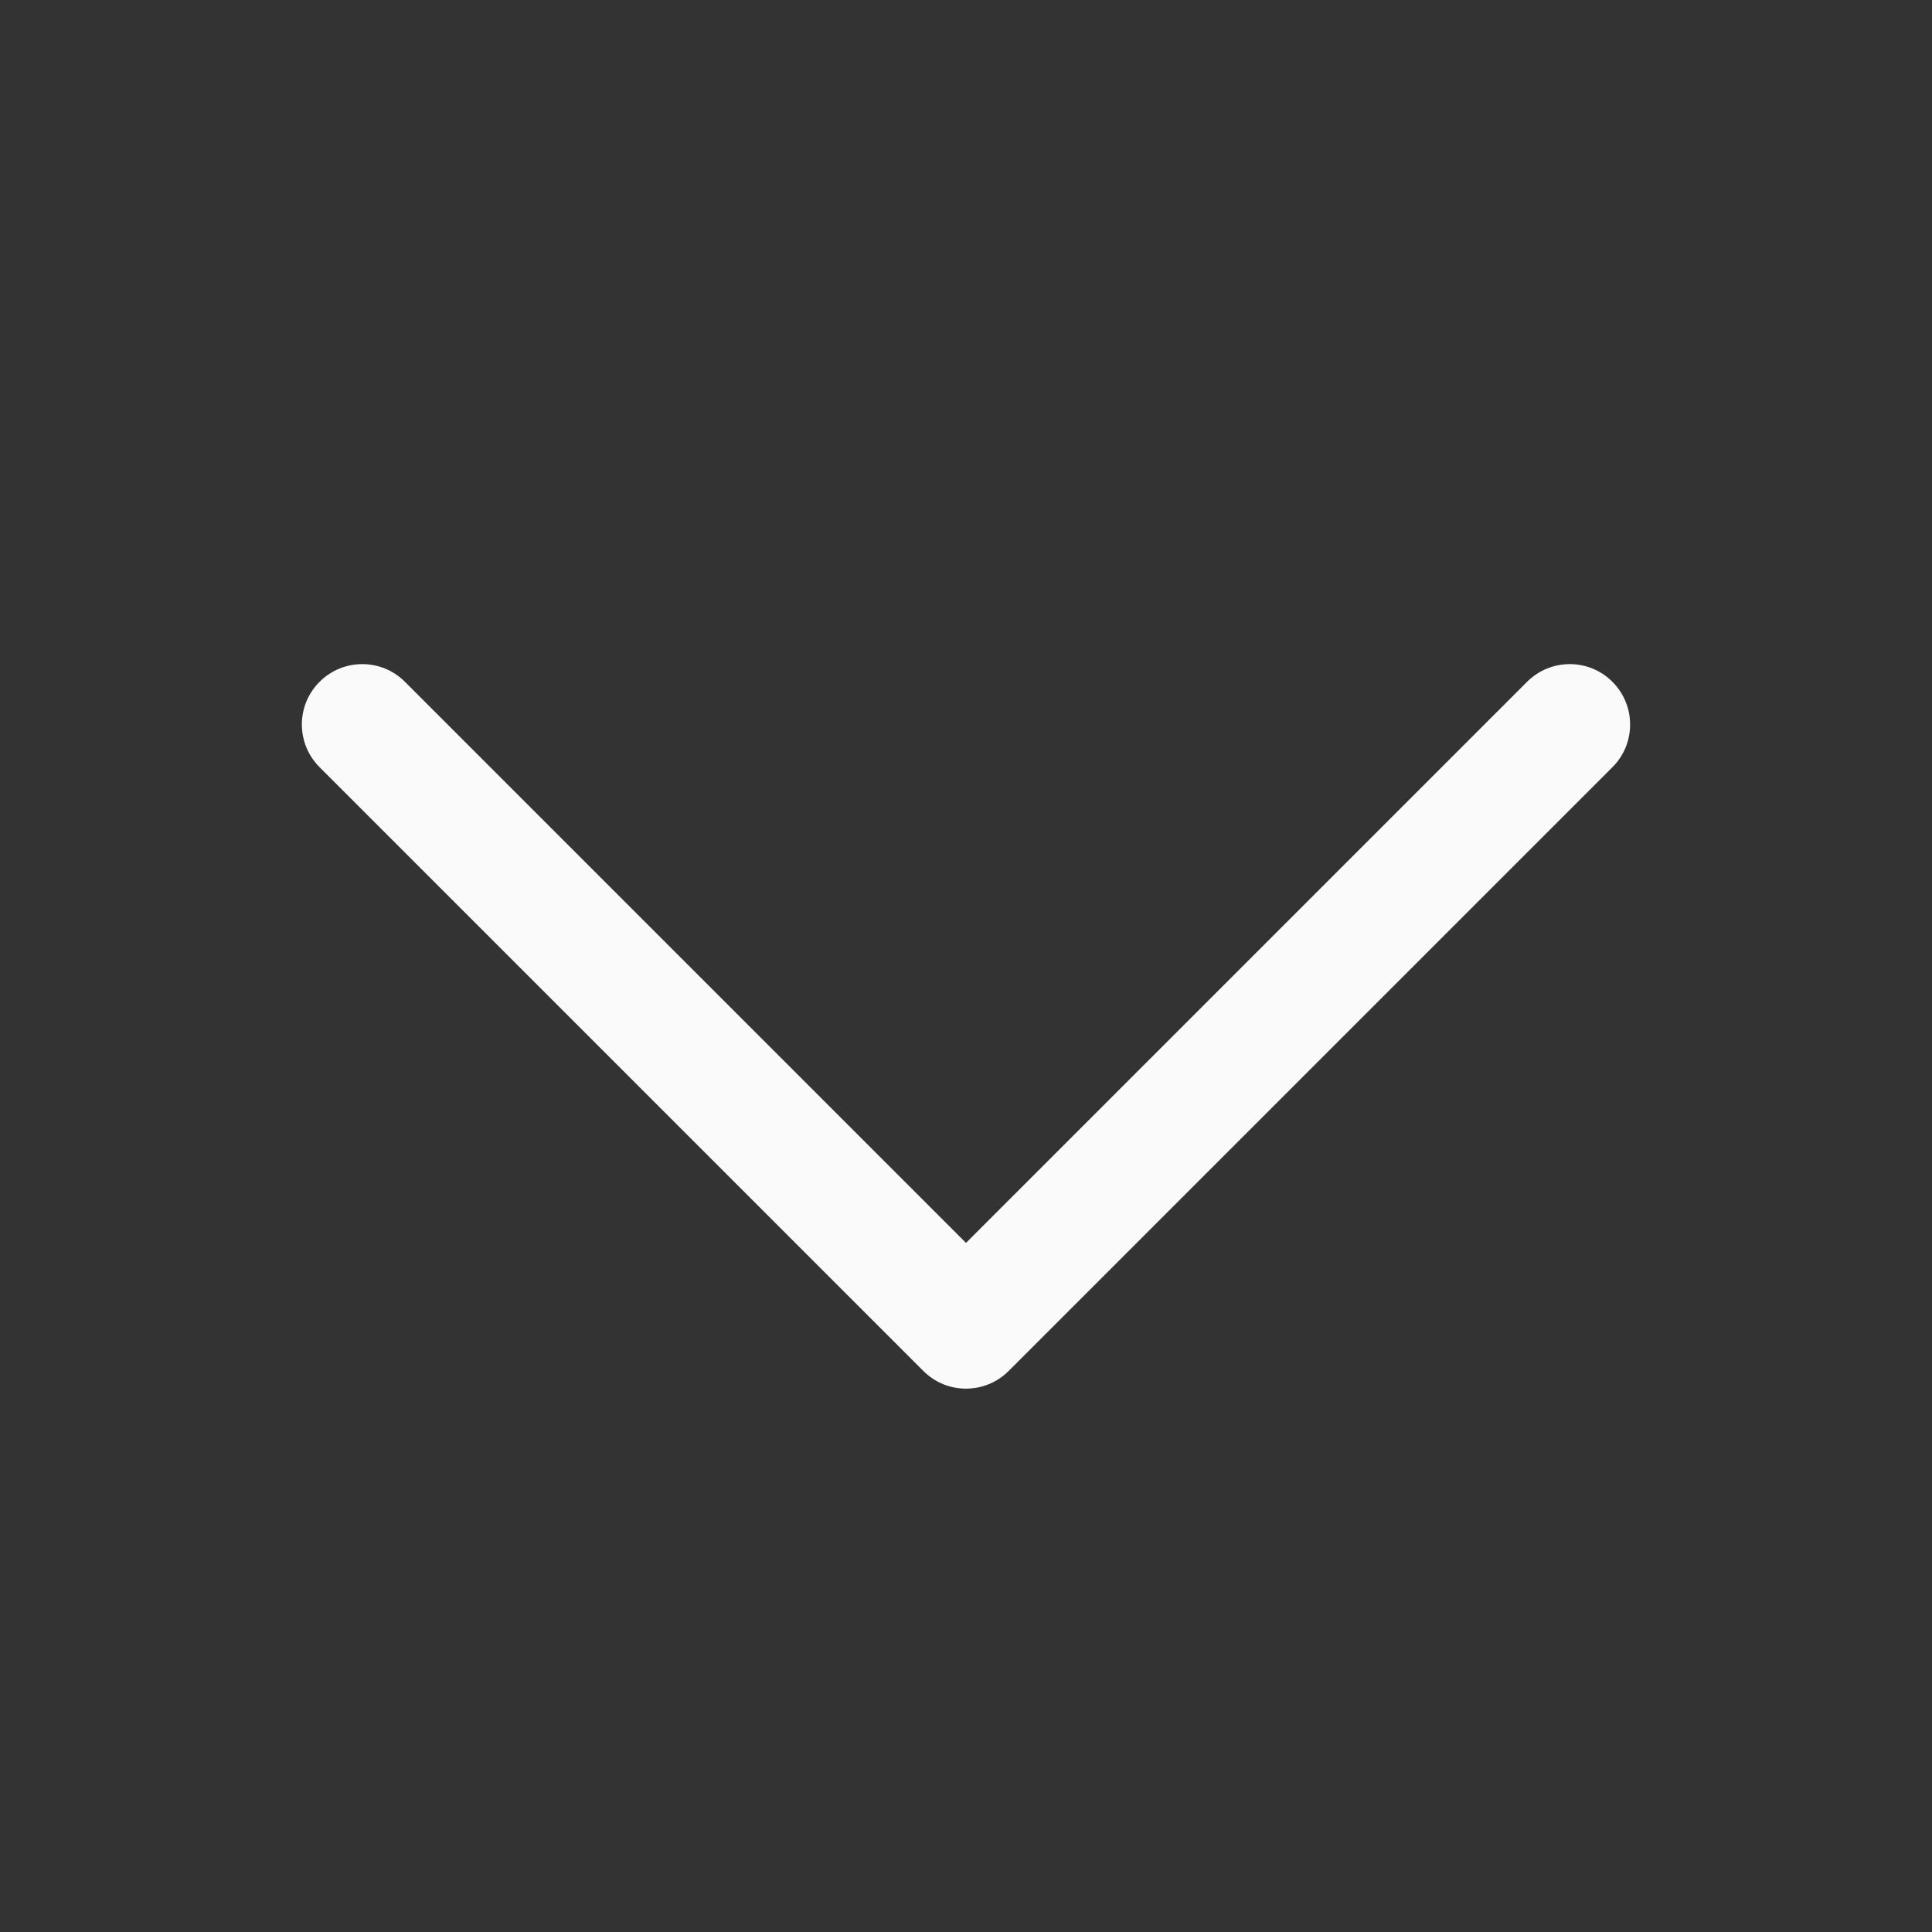 <svg class="{{ classes }}" fill="none" height="512" viewBox="0 0 32 32" width="512" xmlns="http://www.w3.org/2000/svg">
    <rect x="0" y="0" width="32" height="32" fill="#333333" stroke="none"/>
    <path clip-rule="evenodd"
          d="m5.293 11.293c.391-.391 1.024-.391 1.414 0l9.293 9.293 9.293-9.293c.391-.391 1.024-.391 1.414 0s.391 1.024 0 1.414l-10 10c-.391.391-1.024.391-1.414 0l-10-10c-.391-.391-.391-1.024 0-1.414z"
          fill="#fafafa" fill-rule="evenodd"/>
</svg>
